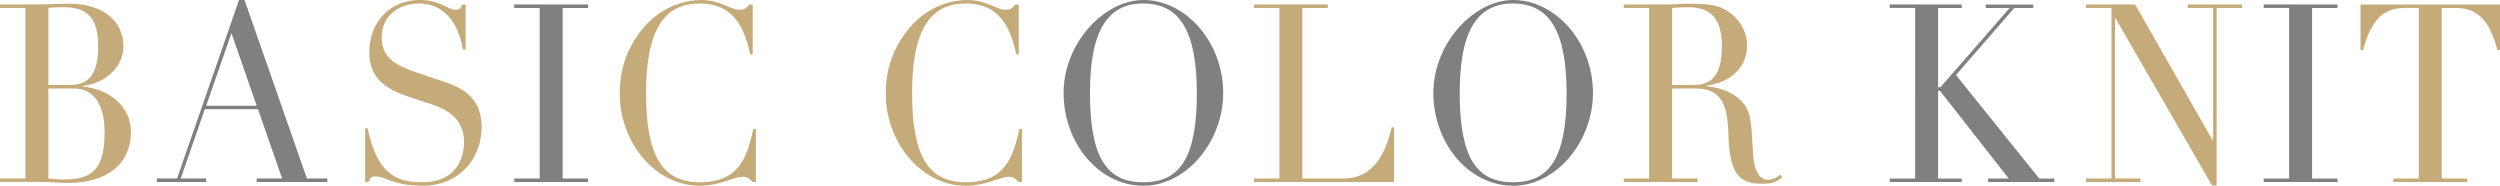 <?xml version="1.0" encoding="UTF-8"?><svg id="_レイヤー_2" xmlns="http://www.w3.org/2000/svg" viewBox="0 0 822.32 61.09"><defs><style>.cls-1{fill:gray;}.cls-2{fill:#c6ab7a;}</style></defs><g id="design"><path class="cls-2" d="M27.23,28.29v.16c9.2.98,15.84,6.81,15.84,14.92,0,10.41-7.62,16.81-20.75,16.81-2.49,0-6.04-.33-8.52-.33H0v-1.15h8.37V2.62H0v-1.15h11.62c4.07,0,7.92-.25,11.09-.25,11.32,0,17.88,5.82,17.88,13.94,0,6.48-5.28,12.05-13.35,13.12ZM15.92,27.96h7.17c6.11,0,9.2-3.69,9.2-12.55s-2.94-13.04-11.24-13.04c-1.66,0-3.4,0-5.13.25v25.34ZM15.92,58.71c1.28.08,2.87.33,4.6.33,4.07,0,8.45-.33,11.09-3.69,1.89-2.46,2.79-6.07,2.79-12.05,0-9.27-3.85-14.19-10.03-14.19h-8.45v29.6Z"/><path class="cls-1" d="M78.62,0h1.81l20.52,58.71h6.71v1.15h-23.24v-1.15h8.37l-7.92-22.8h-17.5l-7.92,22.8h8.37v1.15h-16.22v-1.15h6.64L78.62,0ZM67.83,34.77h16.6l-8.3-23.86-8.3,23.86Z"/><path class="cls-2" d="M152.1,1.48h1.06v14.84h-.91c-1.51-9.59-6.94-15.17-14.26-15.17-6.56,0-12.45,3.77-12.45,11.23,0,5,2.87,7.87,6.94,9.68,3.32,1.48,6.79,2.54,9.43,3.44,3.39,1.15,6.34,1.97,9.13,3.44,4.15,2.21,7.39,6.07,7.39,12.79,0,10.41-7.32,19.35-19.39,19.35-9.96,0-11.92-3.03-15.54-3.03-1.43,0-1.74.49-2.26,1.8h-1.13v-17.63h.83c3.24,15.91,10.34,17.71,18.11,17.71,10.49,0,13.58-7.3,13.58-13.2,0-6.89-4.45-10.25-10.03-12.22-2.87-.98-5.96-1.89-8.98-2.95-6.56-2.38-12.15-5.66-12.15-14.35,0-10.09,6.94-17.22,16.52-17.22,6.79,0,9.2,3.2,11.84,3.2,1.43,0,1.58-.33,2.26-1.72Z"/><path class="cls-1" d="M193.44,1.48v1.15h-8.37v56.09h8.37v1.15h-24.29v-1.15h8.37V2.62h-8.37v-1.15h24.29Z"/><path class="cls-2" d="M246.46,1.48h1.13v16.4h-.83c-2.49-12.14-7.92-16.73-16.67-16.73-11.24,0-17.58,8.12-17.58,29.36,0,19.68,4.68,29.44,17.65,29.44s15.54-8.2,17.65-17.55h.83v17.47h-1.13c-1.28-1.56-2.19-1.72-3.32-1.72-2.72,0-7.32,2.95-14.03,2.95s-12.6-2.95-17.12-7.46c-5.73-5.74-9.2-14.1-9.2-22.8s2.72-15.58,7.77-21.65c5.28-6.31,12.52-9.18,19.16-9.18,6.11,0,9.51,3.2,12.37,3.2,1.58,0,2.19-.33,3.32-1.72Z"/><path class="cls-2" d="M333.97,1.48h1.13v16.4h-.83c-2.49-12.14-7.92-16.73-16.67-16.73-11.24,0-17.58,8.12-17.58,29.36,0,19.68,4.68,29.44,17.65,29.44s15.54-8.2,17.65-17.55h.83v17.47h-1.13c-1.28-1.56-2.19-1.72-3.32-1.72-2.72,0-7.32,2.95-14.03,2.95s-12.6-2.95-17.12-7.46c-5.73-5.74-9.2-14.1-9.2-22.8s2.72-15.58,7.77-21.65c5.28-6.31,12.52-9.18,19.16-9.18,6.11,0,9.51,3.2,12.37,3.2,1.58,0,2.19-.33,3.32-1.72Z"/><path class="cls-1" d="M376.09,61.09c-14.79,0-26.25-14.19-26.25-30.5S363.12,0,376.09,0c13.81,0,26.25,13.69,26.25,30.59,0,15.91-12,30.5-26.25,30.5ZM393.67,30.67c0-20.34-5.58-29.52-17.65-29.52-11.24,0-17.5,8.2-17.5,29.44s5.51,29.36,17.58,29.36,17.58-8.2,17.58-29.27Z"/><path class="cls-2" d="M436.75,1.48v1.15h-8.37v56.09h13.58c8.15,0,13.35-5.82,15.77-16.81h.83v17.96h-46.09v-1.15h8.37V2.62h-8.37v-1.15h24.29Z"/><path class="cls-1" d="M497.72,61.09c-14.79,0-26.25-14.19-26.25-30.5S484.74,0,497.72,0c13.81,0,26.25,13.69,26.25,30.59,0,15.91-12,30.5-26.25,30.5ZM515.29,30.67c0-20.34-5.58-29.52-17.65-29.52-11.24,0-17.5,8.2-17.5,29.44s5.51,29.36,17.58,29.36,17.58-8.2,17.58-29.27Z"/><path class="cls-2" d="M561.39,28.13v.16c6.41.9,9.88,3.03,12,5.58,2.87,3.44,2.64,7.63,3.24,16.65.38,5.58,1.96,8.61,4.98,8.61,1.28,0,2.79-.57,3.92-1.72l.68.9c-1.89,1.64-3.55,2.13-6.56,2.13-7.32,0-10.64-2.87-11.09-15.5-.23-7.05-1.06-10.25-2.64-12.38-1.66-2.21-4-3.44-8.15-3.44h-7.77v29.6h8.37v1.15h-24.29v-1.15h8.37V2.62h-8.37v-1.15h14.71c.83,0,4.15-.25,6.94-.25,5.66,0,8.75.49,10.94,1.56,4.3,2.05,8,6.56,8,12.22,0,6.81-4.98,12.05-13.28,13.12ZM550,27.96h7.17c6.11,0,9.2-3.69,9.2-12.71,0-7.87-2.56-12.87-11.01-12.87-1.58,0-4.07.08-5.36.25v25.34Z"/><path class="cls-1" d="M645.27,1.48v1.15h-7.77v26.08h.75l22.78-26.08h-7.85v-1.15h15.62v1.15h-6.26l-19.16,22.06,27.38,34.03h4.98v1.15h-21.8v-1.15h6.79l-22.63-28.86h-.6v28.86h7.77v1.15h-23.69v-1.15h8.37V2.62h-8.37v-1.15h23.69Z"/><path class="cls-2" d="M702.31,1.48l25.5,44.69h.15V2.62h-8.37v-1.15h17.88v1.15h-8.37v58.38h-1.51l-31.76-55.02h-.15v52.73h8.37v1.15h-17.88v-1.15h8.37V2.62h-8.37v-1.15h16.14Z"/><path class="cls-1" d="M768.88,1.48v1.15h-8.37v56.09h8.37v1.15h-24.29v-1.15h8.37V2.62h-8.37v-1.15h24.29Z"/><path class="cls-2" d="M822.32,1.48v15.01h-.83c-2.87-10.74-7.24-13.86-13.73-13.86h-4.6v56.09h8.37v1.15h-24.29v-1.15h8.37V2.62h-4.68c-7.24,0-11.01,4.18-13.66,13.86h-.83V1.48h45.87Z"/></g></svg>